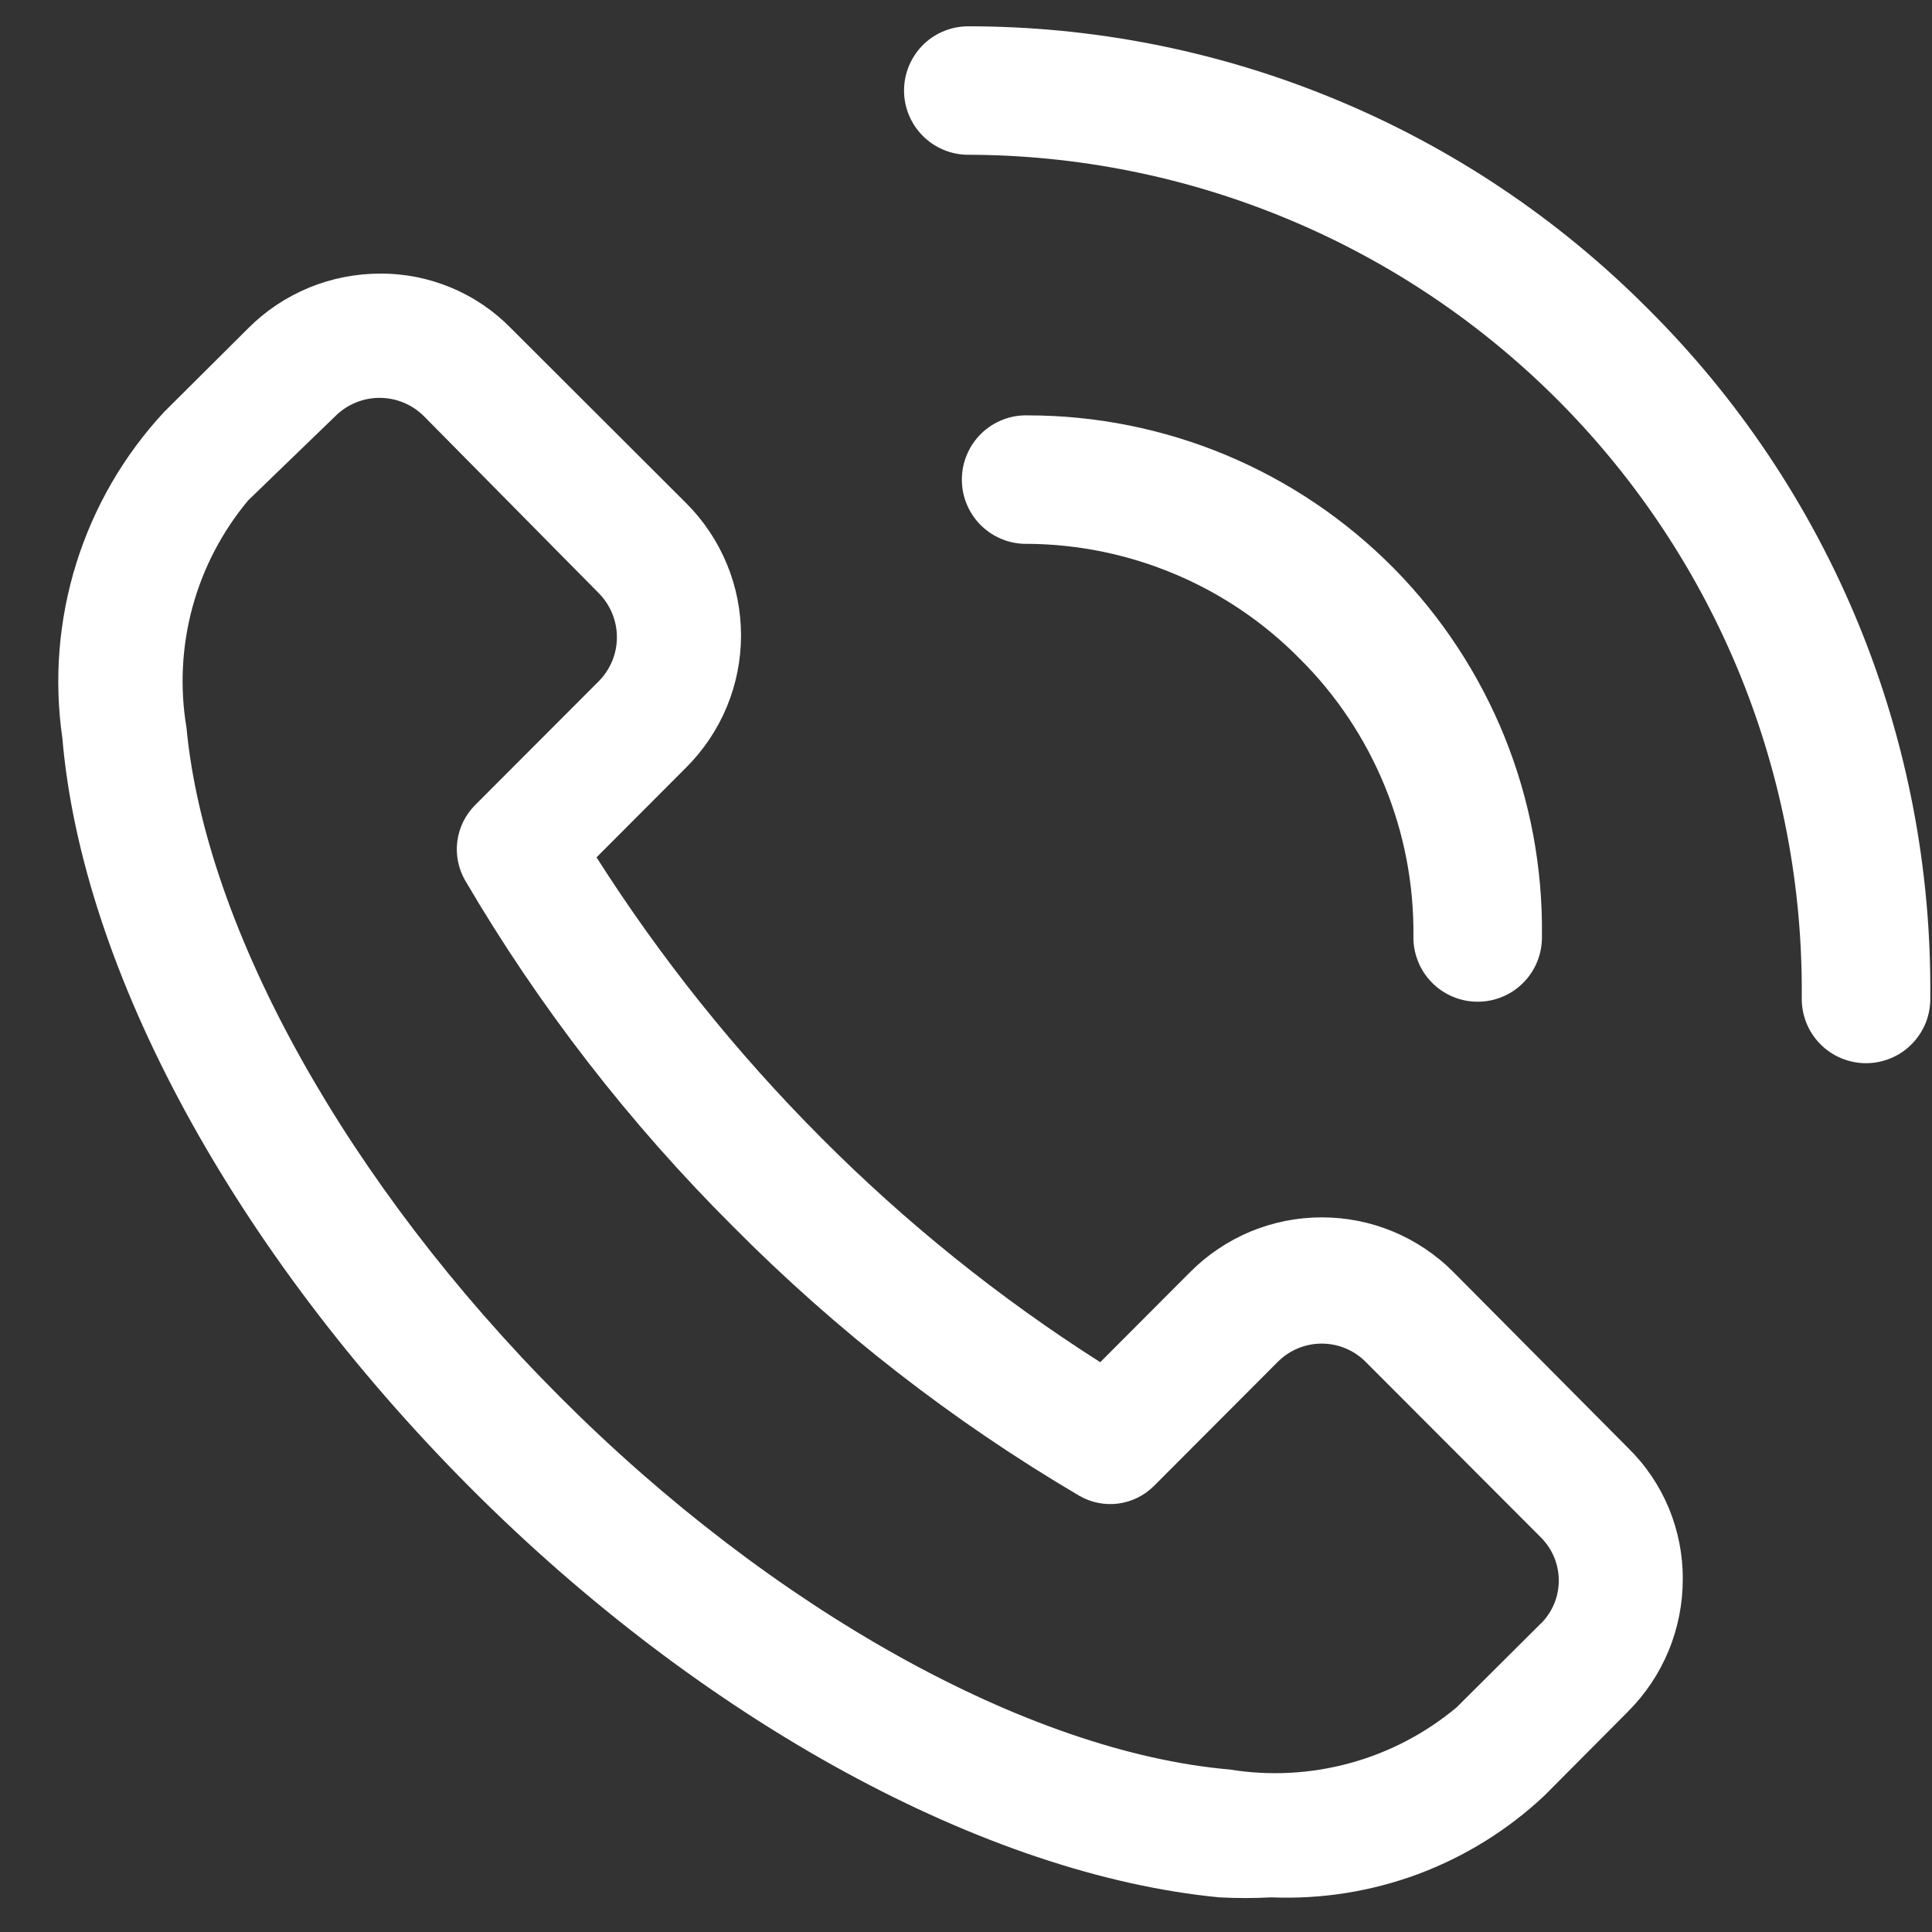 <svg width="29" height="29" viewBox="0 0 29 29" fill="none" xmlns="http://www.w3.org/2000/svg">
<rect x="0" y="0" width="29" height="29" fill="#333333" stroke="none"/>
<path d="M21.817 19.095C21.558 18.834 21.25 18.628 20.911 18.486C20.572 18.345 20.208 18.273 19.841 18.273C19.473 18.273 19.11 18.345 18.77 18.486C18.431 18.628 18.123 18.834 17.864 19.095L16.515 20.447C14.997 19.481 13.59 18.349 12.321 17.073C11.05 15.798 9.921 14.389 8.954 12.869L10.303 11.517C10.563 11.257 10.769 10.949 10.91 10.609C11.051 10.269 11.123 9.905 11.123 9.537C11.123 9.169 11.051 8.805 10.91 8.465C10.769 8.125 10.563 7.816 10.303 7.556L7.67 4.927C7.415 4.666 7.109 4.458 6.772 4.318C6.435 4.177 6.073 4.105 5.707 4.107C5.339 4.107 4.975 4.179 4.635 4.319C4.295 4.46 3.986 4.666 3.726 4.927L2.461 6.186C1.858 6.836 1.408 7.613 1.144 8.46C0.88 9.307 0.809 10.202 0.936 11.08C1.234 14.575 3.522 18.778 7.047 22.319C10.573 25.859 14.814 28.144 18.302 28.48C18.562 28.494 18.823 28.494 19.082 28.48C19.834 28.511 20.583 28.392 21.288 28.13C21.992 27.867 22.637 27.466 23.184 26.951L24.44 25.688C24.7 25.427 24.907 25.117 25.047 24.777C25.188 24.436 25.259 24.071 25.259 23.702C25.261 23.336 25.189 22.974 25.049 22.636C24.908 22.298 24.701 21.992 24.44 21.736L21.817 19.095ZM23.128 24.37L21.863 25.629C21.396 26.019 20.85 26.305 20.263 26.465C19.675 26.626 19.06 26.659 18.459 26.561C15.436 26.3 11.585 24.156 8.405 20.968C5.224 17.781 3.084 13.95 2.799 10.921C2.698 10.319 2.729 9.703 2.889 9.114C3.049 8.525 3.335 7.978 3.726 7.51L5.038 6.242C5.214 6.069 5.451 5.972 5.698 5.972C5.945 5.972 6.182 6.069 6.358 6.242L8.991 8.907C9.163 9.083 9.26 9.319 9.26 9.565C9.26 9.811 9.163 10.047 8.991 10.222L7.13 12.086C6.985 12.232 6.892 12.421 6.865 12.625C6.838 12.829 6.879 13.036 6.981 13.214C8.094 15.114 9.448 16.862 11.008 18.415C12.558 19.978 14.302 21.335 16.199 22.451C16.376 22.554 16.583 22.596 16.787 22.569C16.99 22.542 17.179 22.448 17.324 22.302L19.184 20.438C19.358 20.265 19.594 20.168 19.84 20.168C20.085 20.168 20.321 20.265 20.495 20.438L23.128 23.076C23.213 23.161 23.281 23.262 23.328 23.373C23.374 23.485 23.398 23.604 23.398 23.724C23.398 23.845 23.374 23.964 23.328 24.075C23.281 24.186 23.213 24.287 23.128 24.372L23.128 24.37Z" fill="white"/>
<path d="M24.73 4.629C23.39 3.283 21.797 2.216 20.042 1.49C18.288 0.763 16.407 0.391 14.508 0.395C14.257 0.402 14.018 0.506 13.843 0.686C13.668 0.867 13.57 1.108 13.57 1.359C13.57 1.61 13.668 1.851 13.843 2.031C14.018 2.211 14.257 2.316 14.508 2.323C16.163 2.323 17.802 2.651 19.33 3.288C20.858 3.924 22.245 4.857 23.411 6.033C24.576 7.208 25.498 8.603 26.122 10.136C26.745 11.67 27.059 13.312 27.045 14.967C27.042 15.096 27.064 15.224 27.111 15.345C27.157 15.465 27.228 15.574 27.318 15.667C27.408 15.759 27.515 15.833 27.634 15.883C27.753 15.933 27.881 15.959 28.01 15.959C28.139 15.959 28.266 15.933 28.385 15.883C28.504 15.833 28.611 15.759 28.701 15.667C28.791 15.574 28.862 15.465 28.909 15.345C28.955 15.224 28.978 15.096 28.974 14.967C28.992 13.048 28.626 11.144 27.898 9.369C27.169 7.593 26.092 5.982 24.73 4.629Z" fill="white"/>
<path d="M19.509 9.887C20.057 10.431 20.489 11.079 20.783 11.793C21.076 12.507 21.223 13.273 21.216 14.044C21.212 14.173 21.235 14.302 21.282 14.422C21.328 14.542 21.399 14.652 21.489 14.744C21.579 14.837 21.686 14.91 21.805 14.96C21.924 15.011 22.052 15.036 22.18 15.036C22.309 15.036 22.437 15.011 22.556 14.96C22.675 14.91 22.782 14.837 22.872 14.744C22.962 14.652 23.033 14.542 23.079 14.422C23.126 14.302 23.148 14.173 23.145 14.044C23.157 13.023 22.967 12.01 22.585 11.063C22.202 10.116 21.636 9.254 20.919 8.528C20.201 7.802 19.346 7.225 18.404 6.831C17.462 6.438 16.451 6.235 15.43 6.235C15.301 6.231 15.172 6.253 15.052 6.3C14.932 6.347 14.822 6.417 14.73 6.507C14.637 6.597 14.564 6.705 14.514 6.824C14.463 6.942 14.438 7.07 14.438 7.199C14.438 7.328 14.463 7.456 14.514 7.575C14.564 7.693 14.637 7.801 14.73 7.891C14.822 7.981 14.932 8.051 15.052 8.098C15.172 8.145 15.301 8.167 15.43 8.163C16.189 8.169 16.941 8.324 17.641 8.62C18.341 8.915 18.976 9.346 19.509 9.887Z" fill="white"/>
</svg>
